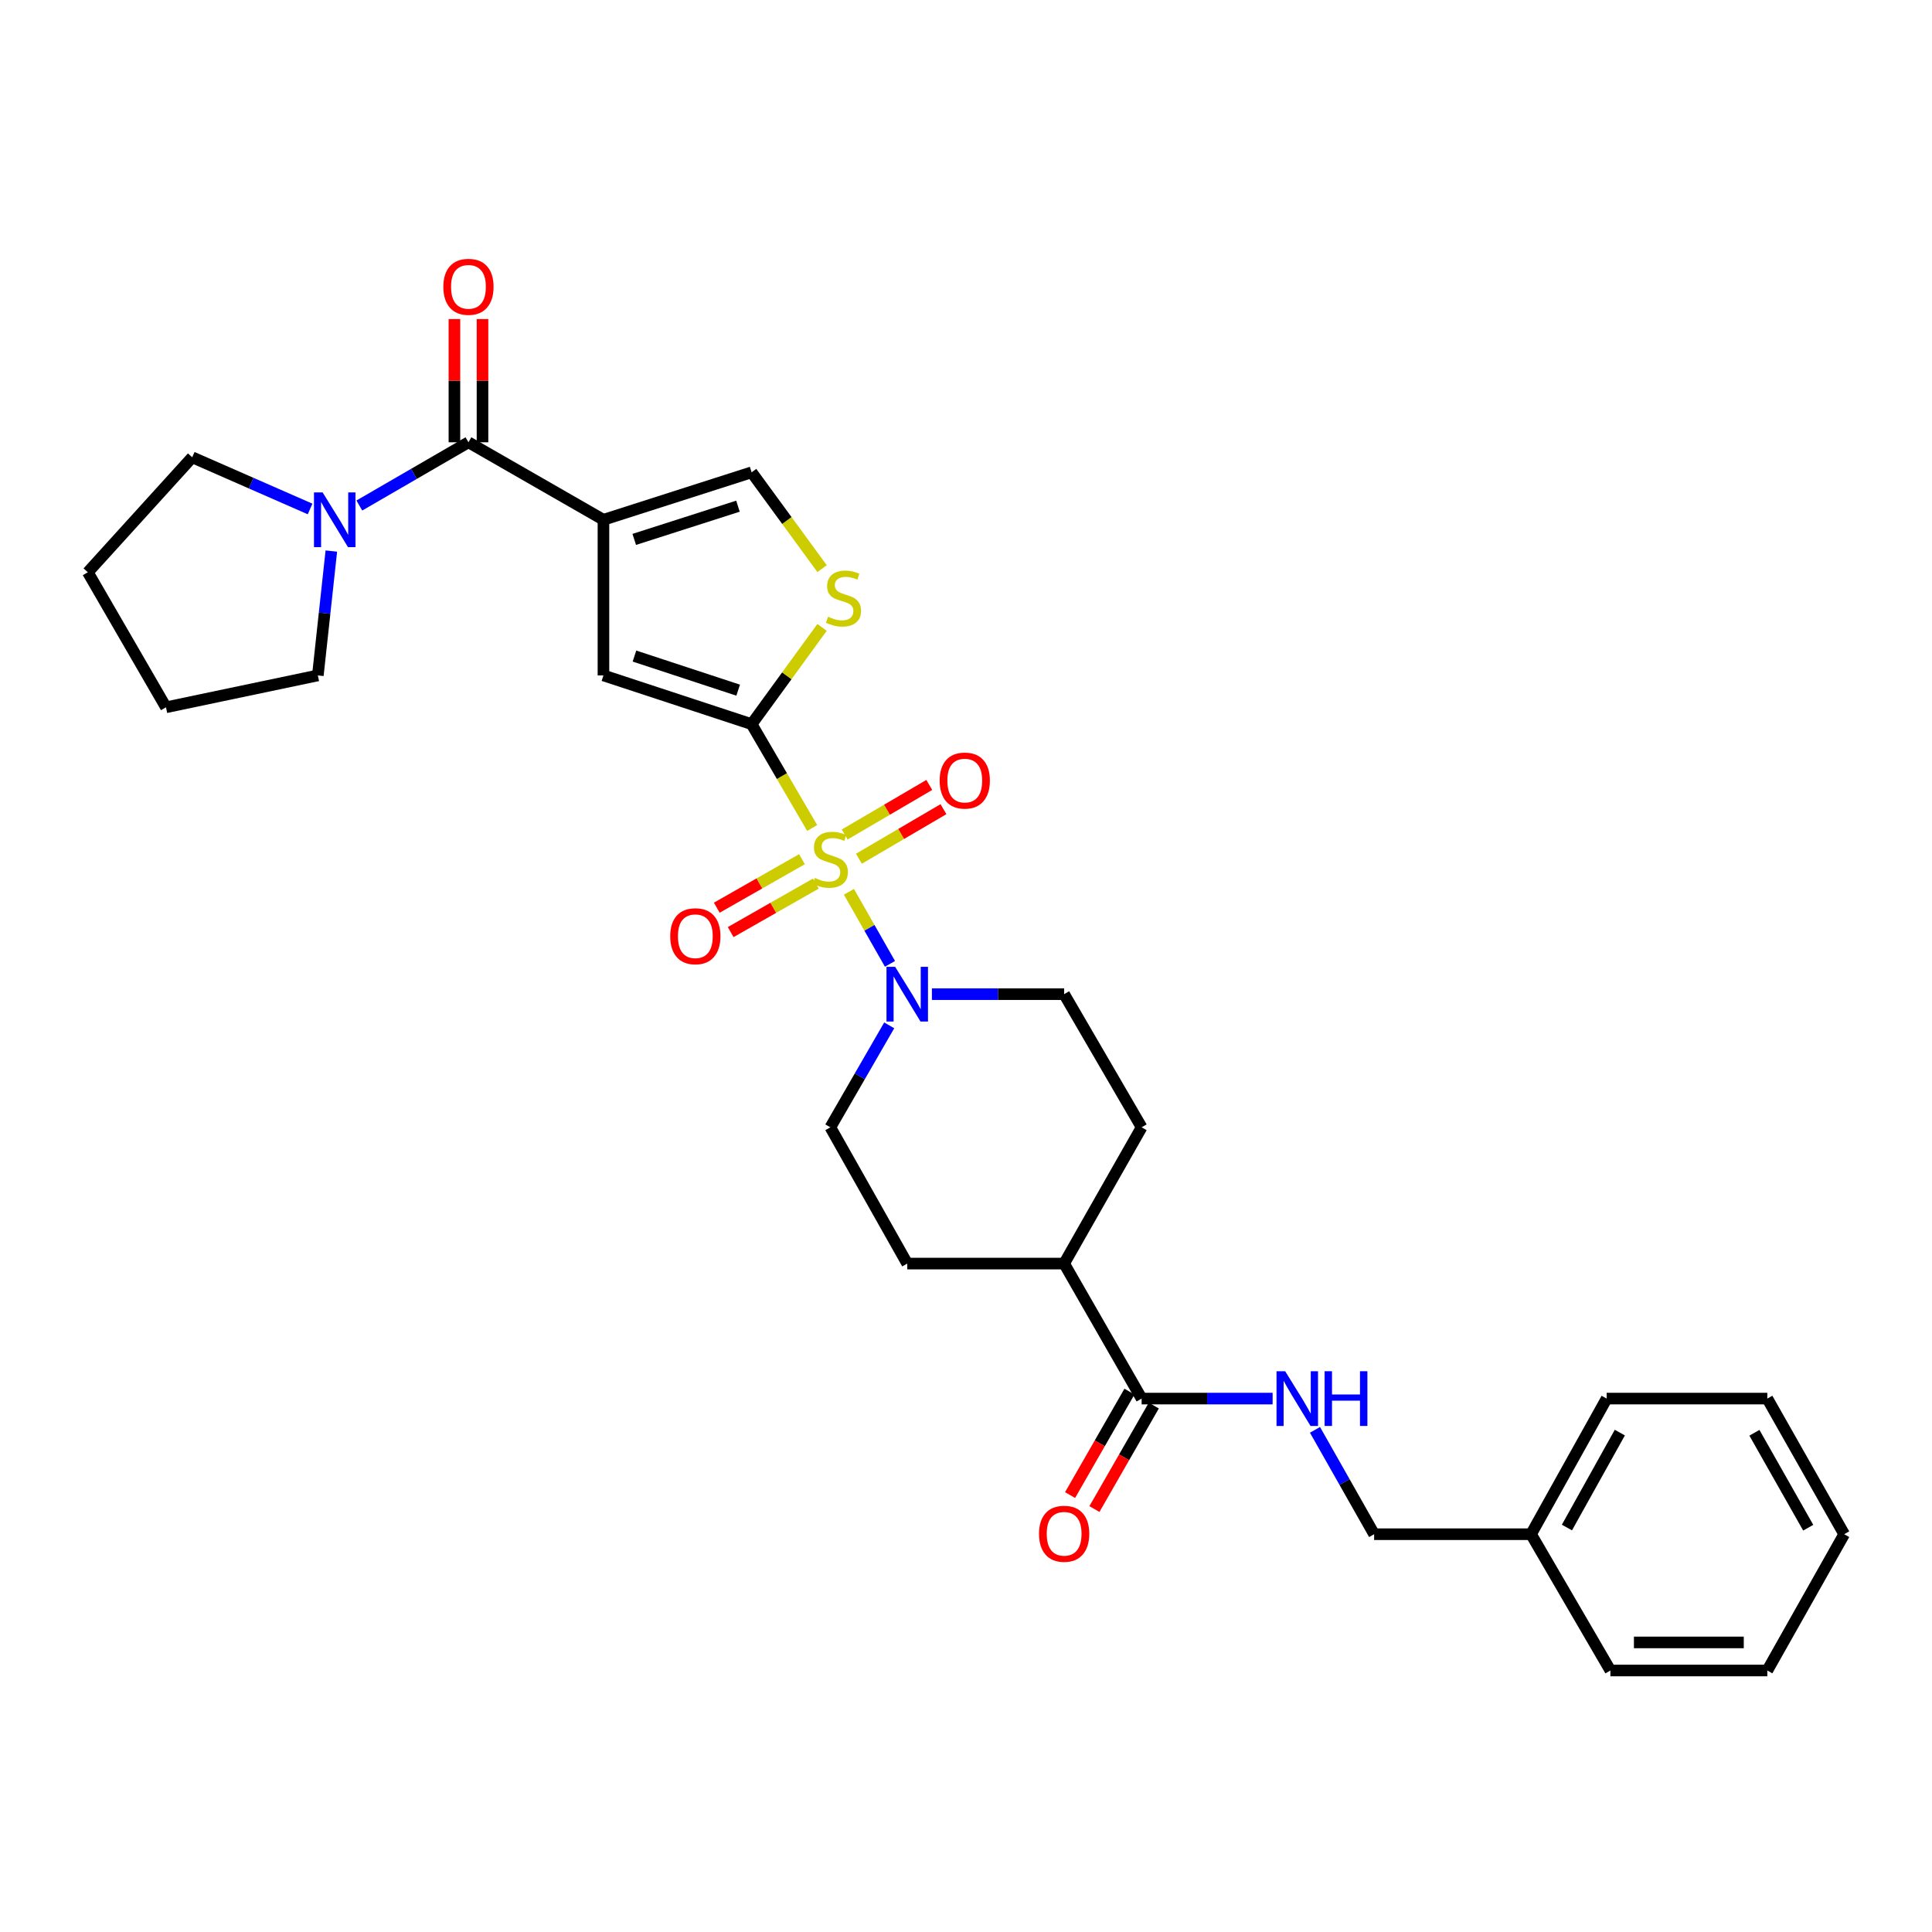 <?xml version='1.0' encoding='iso-8859-1'?>
<svg version='1.1' baseProfile='full'
              xmlns='http://www.w3.org/2000/svg'
                      xmlns:rdkit='http://www.rdkit.org/xml'
                      xmlns:xlink='http://www.w3.org/1999/xlink'
                  xml:space='preserve'
width='1000px' height='1000px' viewBox='0 0 1000 1000'>
<!-- END OF HEADER -->
<rect style='opacity:1.0;fill:#FFFFFF;stroke:none' width='1000' height='1000' x='0' y='0'> </rect>
<path class='bond-0' d='M 420.375,428.567 L 404.705,401.693' style='fill:none;fill-rule:evenodd;stroke:#CCCC00;stroke-width:6px;stroke-linecap:butt;stroke-linejoin:miter;stroke-opacity:1' />
<path class='bond-0' d='M 404.705,401.693 L 389.036,374.819' style='fill:none;fill-rule:evenodd;stroke:#000000;stroke-width:6px;stroke-linecap:butt;stroke-linejoin:miter;stroke-opacity:1' />
<path class='bond-4' d='M 439.408,461.599 L 450.029,480.245' style='fill:none;fill-rule:evenodd;stroke:#CCCC00;stroke-width:6px;stroke-linecap:butt;stroke-linejoin:miter;stroke-opacity:1' />
<path class='bond-4' d='M 450.029,480.245 L 460.65,498.891' style='fill:none;fill-rule:evenodd;stroke:#0000FF;stroke-width:6px;stroke-linecap:butt;stroke-linejoin:miter;stroke-opacity:1' />
<path class='bond-9' d='M 444.556,444.477 L 466.449,431.65' style='fill:none;fill-rule:evenodd;stroke:#CCCC00;stroke-width:6px;stroke-linecap:butt;stroke-linejoin:miter;stroke-opacity:1' />
<path class='bond-9' d='M 466.449,431.65 L 488.341,418.822' style='fill:none;fill-rule:evenodd;stroke:#FF0000;stroke-width:6px;stroke-linecap:butt;stroke-linejoin:miter;stroke-opacity:1' />
<path class='bond-9' d='M 437.209,431.938 L 459.101,419.11' style='fill:none;fill-rule:evenodd;stroke:#CCCC00;stroke-width:6px;stroke-linecap:butt;stroke-linejoin:miter;stroke-opacity:1' />
<path class='bond-9' d='M 459.101,419.11 L 480.994,406.283' style='fill:none;fill-rule:evenodd;stroke:#FF0000;stroke-width:6px;stroke-linecap:butt;stroke-linejoin:miter;stroke-opacity:1' />
<path class='bond-10' d='M 415.1,444.711 L 393.05,457.268' style='fill:none;fill-rule:evenodd;stroke:#CCCC00;stroke-width:6px;stroke-linecap:butt;stroke-linejoin:miter;stroke-opacity:1' />
<path class='bond-10' d='M 393.05,457.268 L 371,469.826' style='fill:none;fill-rule:evenodd;stroke:#FF0000;stroke-width:6px;stroke-linecap:butt;stroke-linejoin:miter;stroke-opacity:1' />
<path class='bond-10' d='M 422.292,457.34 L 400.242,469.897' style='fill:none;fill-rule:evenodd;stroke:#CCCC00;stroke-width:6px;stroke-linecap:butt;stroke-linejoin:miter;stroke-opacity:1' />
<path class='bond-10' d='M 400.242,469.897 L 378.192,482.455' style='fill:none;fill-rule:evenodd;stroke:#FF0000;stroke-width:6px;stroke-linecap:butt;stroke-linejoin:miter;stroke-opacity:1' />
<path class='bond-3' d='M 389.036,374.819 L 312.347,349.595' style='fill:none;fill-rule:evenodd;stroke:#000000;stroke-width:6px;stroke-linecap:butt;stroke-linejoin:miter;stroke-opacity:1' />
<path class='bond-3' d='M 382.074,357.229 L 328.392,339.573' style='fill:none;fill-rule:evenodd;stroke:#000000;stroke-width:6px;stroke-linecap:butt;stroke-linejoin:miter;stroke-opacity:1' />
<path class='bond-5' d='M 389.036,374.819 L 407.265,349.779' style='fill:none;fill-rule:evenodd;stroke:#000000;stroke-width:6px;stroke-linecap:butt;stroke-linejoin:miter;stroke-opacity:1' />
<path class='bond-5' d='M 407.265,349.779 L 425.493,324.738' style='fill:none;fill-rule:evenodd;stroke:#CCCC00;stroke-width:6px;stroke-linecap:butt;stroke-linejoin:miter;stroke-opacity:1' />
<path class='bond-1' d='M 312.347,269.039 L 312.347,349.595' style='fill:none;fill-rule:evenodd;stroke:#000000;stroke-width:6px;stroke-linecap:butt;stroke-linejoin:miter;stroke-opacity:1' />
<path class='bond-2' d='M 312.347,269.039 L 242.473,228.926' style='fill:none;fill-rule:evenodd;stroke:#000000;stroke-width:6px;stroke-linecap:butt;stroke-linejoin:miter;stroke-opacity:1' />
<path class='bond-31' d='M 312.347,269.039 L 389.036,244.469' style='fill:none;fill-rule:evenodd;stroke:#000000;stroke-width:6px;stroke-linecap:butt;stroke-linejoin:miter;stroke-opacity:1' />
<path class='bond-31' d='M 328.285,279.194 L 381.967,261.995' style='fill:none;fill-rule:evenodd;stroke:#000000;stroke-width:6px;stroke-linecap:butt;stroke-linejoin:miter;stroke-opacity:1' />
<path class='bond-7' d='M 242.473,228.926 L 214.233,245.291' style='fill:none;fill-rule:evenodd;stroke:#000000;stroke-width:6px;stroke-linecap:butt;stroke-linejoin:miter;stroke-opacity:1' />
<path class='bond-7' d='M 214.233,245.291 L 185.993,261.656' style='fill:none;fill-rule:evenodd;stroke:#0000FF;stroke-width:6px;stroke-linecap:butt;stroke-linejoin:miter;stroke-opacity:1' />
<path class='bond-14' d='M 249.74,228.926 L 249.74,197.035' style='fill:none;fill-rule:evenodd;stroke:#000000;stroke-width:6px;stroke-linecap:butt;stroke-linejoin:miter;stroke-opacity:1' />
<path class='bond-14' d='M 249.74,197.035 L 249.74,165.144' style='fill:none;fill-rule:evenodd;stroke:#FF0000;stroke-width:6px;stroke-linecap:butt;stroke-linejoin:miter;stroke-opacity:1' />
<path class='bond-14' d='M 235.206,228.926 L 235.206,197.035' style='fill:none;fill-rule:evenodd;stroke:#000000;stroke-width:6px;stroke-linecap:butt;stroke-linejoin:miter;stroke-opacity:1' />
<path class='bond-14' d='M 235.206,197.035 L 235.206,165.144' style='fill:none;fill-rule:evenodd;stroke:#FF0000;stroke-width:6px;stroke-linecap:butt;stroke-linejoin:miter;stroke-opacity:1' />
<path class='bond-12' d='M 460.259,530.725 L 445.023,557.111' style='fill:none;fill-rule:evenodd;stroke:#0000FF;stroke-width:6px;stroke-linecap:butt;stroke-linejoin:miter;stroke-opacity:1' />
<path class='bond-12' d='M 445.023,557.111 L 429.787,583.497' style='fill:none;fill-rule:evenodd;stroke:#000000;stroke-width:6px;stroke-linecap:butt;stroke-linejoin:miter;stroke-opacity:1' />
<path class='bond-13' d='M 482.355,514.575 L 516.575,514.575' style='fill:none;fill-rule:evenodd;stroke:#0000FF;stroke-width:6px;stroke-linecap:butt;stroke-linejoin:miter;stroke-opacity:1' />
<path class='bond-13' d='M 516.575,514.575 L 550.795,514.575' style='fill:none;fill-rule:evenodd;stroke:#000000;stroke-width:6px;stroke-linecap:butt;stroke-linejoin:miter;stroke-opacity:1' />
<path class='bond-6' d='M 425.499,294.322 L 407.268,269.396' style='fill:none;fill-rule:evenodd;stroke:#CCCC00;stroke-width:6px;stroke-linecap:butt;stroke-linejoin:miter;stroke-opacity:1' />
<path class='bond-6' d='M 407.268,269.396 L 389.036,244.469' style='fill:none;fill-rule:evenodd;stroke:#000000;stroke-width:6px;stroke-linecap:butt;stroke-linejoin:miter;stroke-opacity:1' />
<path class='bond-21' d='M 171.498,285.224 L 168.007,317.41' style='fill:none;fill-rule:evenodd;stroke:#0000FF;stroke-width:6px;stroke-linecap:butt;stroke-linejoin:miter;stroke-opacity:1' />
<path class='bond-21' d='M 168.007,317.41 L 164.517,349.595' style='fill:none;fill-rule:evenodd;stroke:#000000;stroke-width:6px;stroke-linecap:butt;stroke-linejoin:miter;stroke-opacity:1' />
<path class='bond-22' d='M 160.5,263.446 L 129.997,250.07' style='fill:none;fill-rule:evenodd;stroke:#0000FF;stroke-width:6px;stroke-linecap:butt;stroke-linejoin:miter;stroke-opacity:1' />
<path class='bond-22' d='M 129.997,250.07 L 99.495,236.693' style='fill:none;fill-rule:evenodd;stroke:#000000;stroke-width:6px;stroke-linecap:butt;stroke-linejoin:miter;stroke-opacity:1' />
<path class='bond-8' d='M 590.907,723.907 L 550.795,654.025' style='fill:none;fill-rule:evenodd;stroke:#000000;stroke-width:6px;stroke-linecap:butt;stroke-linejoin:miter;stroke-opacity:1' />
<path class='bond-11' d='M 590.907,723.907 L 624.809,723.907' style='fill:none;fill-rule:evenodd;stroke:#000000;stroke-width:6px;stroke-linecap:butt;stroke-linejoin:miter;stroke-opacity:1' />
<path class='bond-11' d='M 624.809,723.907 L 658.71,723.907' style='fill:none;fill-rule:evenodd;stroke:#0000FF;stroke-width:6px;stroke-linecap:butt;stroke-linejoin:miter;stroke-opacity:1' />
<path class='bond-16' d='M 584.605,720.29 L 569.236,747.068' style='fill:none;fill-rule:evenodd;stroke:#000000;stroke-width:6px;stroke-linecap:butt;stroke-linejoin:miter;stroke-opacity:1' />
<path class='bond-16' d='M 569.236,747.068 L 553.867,773.846' style='fill:none;fill-rule:evenodd;stroke:#FF0000;stroke-width:6px;stroke-linecap:butt;stroke-linejoin:miter;stroke-opacity:1' />
<path class='bond-16' d='M 597.21,727.524 L 581.841,754.302' style='fill:none;fill-rule:evenodd;stroke:#000000;stroke-width:6px;stroke-linecap:butt;stroke-linejoin:miter;stroke-opacity:1' />
<path class='bond-16' d='M 581.841,754.302 L 566.472,781.08' style='fill:none;fill-rule:evenodd;stroke:#FF0000;stroke-width:6px;stroke-linecap:butt;stroke-linejoin:miter;stroke-opacity:1' />
<path class='bond-19' d='M 680.632,740.084 L 695.939,767.094' style='fill:none;fill-rule:evenodd;stroke:#0000FF;stroke-width:6px;stroke-linecap:butt;stroke-linejoin:miter;stroke-opacity:1' />
<path class='bond-19' d='M 695.939,767.094 L 711.245,794.104' style='fill:none;fill-rule:evenodd;stroke:#000000;stroke-width:6px;stroke-linecap:butt;stroke-linejoin:miter;stroke-opacity:1' />
<path class='bond-18' d='M 429.787,583.497 L 469.584,654.025' style='fill:none;fill-rule:evenodd;stroke:#000000;stroke-width:6px;stroke-linecap:butt;stroke-linejoin:miter;stroke-opacity:1' />
<path class='bond-17' d='M 550.795,514.575 L 590.907,583.497' style='fill:none;fill-rule:evenodd;stroke:#000000;stroke-width:6px;stroke-linecap:butt;stroke-linejoin:miter;stroke-opacity:1' />
<path class='bond-15' d='M 550.795,654.025 L 590.907,583.497' style='fill:none;fill-rule:evenodd;stroke:#000000;stroke-width:6px;stroke-linecap:butt;stroke-linejoin:miter;stroke-opacity:1' />
<path class='bond-30' d='M 550.795,654.025 L 469.584,654.025' style='fill:none;fill-rule:evenodd;stroke:#000000;stroke-width:6px;stroke-linecap:butt;stroke-linejoin:miter;stroke-opacity:1' />
<path class='bond-20' d='M 711.245,794.104 L 792.472,794.104' style='fill:none;fill-rule:evenodd;stroke:#000000;stroke-width:6px;stroke-linecap:butt;stroke-linejoin:miter;stroke-opacity:1' />
<path class='bond-23' d='M 792.472,794.104 L 831.6,723.907' style='fill:none;fill-rule:evenodd;stroke:#000000;stroke-width:6px;stroke-linecap:butt;stroke-linejoin:miter;stroke-opacity:1' />
<path class='bond-23' d='M 811.036,790.651 L 838.425,741.513' style='fill:none;fill-rule:evenodd;stroke:#000000;stroke-width:6px;stroke-linecap:butt;stroke-linejoin:miter;stroke-opacity:1' />
<path class='bond-24' d='M 792.472,794.104 L 833.537,864.649' style='fill:none;fill-rule:evenodd;stroke:#000000;stroke-width:6px;stroke-linecap:butt;stroke-linejoin:miter;stroke-opacity:1' />
<path class='bond-25' d='M 164.517,349.595 L 85.914,366.099' style='fill:none;fill-rule:evenodd;stroke:#000000;stroke-width:6px;stroke-linecap:butt;stroke-linejoin:miter;stroke-opacity:1' />
<path class='bond-26' d='M 99.495,236.693 L 45.455,296.208' style='fill:none;fill-rule:evenodd;stroke:#000000;stroke-width:6px;stroke-linecap:butt;stroke-linejoin:miter;stroke-opacity:1' />
<path class='bond-27' d='M 831.6,723.907 L 914.756,723.907' style='fill:none;fill-rule:evenodd;stroke:#000000;stroke-width:6px;stroke-linecap:butt;stroke-linejoin:miter;stroke-opacity:1' />
<path class='bond-28' d='M 833.537,864.649 L 914.756,864.649' style='fill:none;fill-rule:evenodd;stroke:#000000;stroke-width:6px;stroke-linecap:butt;stroke-linejoin:miter;stroke-opacity:1' />
<path class='bond-28' d='M 845.72,850.115 L 902.573,850.115' style='fill:none;fill-rule:evenodd;stroke:#000000;stroke-width:6px;stroke-linecap:butt;stroke-linejoin:miter;stroke-opacity:1' />
<path class='bond-32' d='M 85.914,366.099 L 45.455,296.208' style='fill:none;fill-rule:evenodd;stroke:#000000;stroke-width:6px;stroke-linecap:butt;stroke-linejoin:miter;stroke-opacity:1' />
<path class='bond-33' d='M 914.756,723.907 L 954.545,794.104' style='fill:none;fill-rule:evenodd;stroke:#000000;stroke-width:6px;stroke-linecap:butt;stroke-linejoin:miter;stroke-opacity:1' />
<path class='bond-33' d='M 908.081,741.603 L 935.933,790.741' style='fill:none;fill-rule:evenodd;stroke:#000000;stroke-width:6px;stroke-linecap:butt;stroke-linejoin:miter;stroke-opacity:1' />
<path class='bond-29' d='M 914.756,864.649 L 954.545,794.104' style='fill:none;fill-rule:evenodd;stroke:#000000;stroke-width:6px;stroke-linecap:butt;stroke-linejoin:miter;stroke-opacity:1' />
<path  class='atom-0' d='M 421.787 454.429
Q 422.107 454.549, 423.427 455.109
Q 424.747 455.669, 426.187 456.029
Q 427.667 456.349, 429.107 456.349
Q 431.787 456.349, 433.347 455.069
Q 434.907 453.749, 434.907 451.469
Q 434.907 449.909, 434.107 448.949
Q 433.347 447.989, 432.147 447.469
Q 430.947 446.949, 428.947 446.349
Q 426.427 445.589, 424.907 444.869
Q 423.427 444.149, 422.347 442.629
Q 421.307 441.109, 421.307 438.549
Q 421.307 434.989, 423.707 432.789
Q 426.147 430.589, 430.947 430.589
Q 434.227 430.589, 437.947 432.149
L 437.027 435.229
Q 433.627 433.829, 431.067 433.829
Q 428.307 433.829, 426.787 434.989
Q 425.267 436.109, 425.307 438.069
Q 425.307 439.589, 426.067 440.509
Q 426.867 441.429, 427.987 441.949
Q 429.147 442.469, 431.067 443.069
Q 433.627 443.869, 435.147 444.669
Q 436.667 445.469, 437.747 447.109
Q 438.867 448.709, 438.867 451.469
Q 438.867 455.389, 436.227 457.509
Q 433.627 459.589, 429.267 459.589
Q 426.747 459.589, 424.827 459.029
Q 422.947 458.509, 420.707 457.589
L 421.787 454.429
' fill='#CCCC00'/>
<path  class='atom-5' d='M 463.324 500.415
L 472.604 515.415
Q 473.524 516.895, 475.004 519.575
Q 476.484 522.255, 476.564 522.415
L 476.564 500.415
L 480.324 500.415
L 480.324 528.735
L 476.444 528.735
L 466.484 512.335
Q 465.324 510.415, 464.084 508.215
Q 462.884 506.015, 462.524 505.335
L 462.524 528.735
L 458.844 528.735
L 458.844 500.415
L 463.324 500.415
' fill='#0000FF'/>
<path  class='atom-6' d='M 428.593 319.21
Q 428.913 319.33, 430.233 319.89
Q 431.553 320.45, 432.993 320.81
Q 434.473 321.13, 435.913 321.13
Q 438.593 321.13, 440.153 319.85
Q 441.713 318.53, 441.713 316.25
Q 441.713 314.69, 440.913 313.73
Q 440.153 312.77, 438.953 312.25
Q 437.753 311.73, 435.753 311.13
Q 433.233 310.37, 431.713 309.65
Q 430.233 308.93, 429.153 307.41
Q 428.113 305.89, 428.113 303.33
Q 428.113 299.77, 430.513 297.57
Q 432.953 295.37, 437.753 295.37
Q 441.033 295.37, 444.753 296.93
L 443.833 300.01
Q 440.433 298.61, 437.873 298.61
Q 435.113 298.61, 433.593 299.77
Q 432.073 300.89, 432.113 302.85
Q 432.113 304.37, 432.873 305.29
Q 433.673 306.21, 434.793 306.73
Q 435.953 307.25, 437.873 307.85
Q 440.433 308.65, 441.953 309.45
Q 443.473 310.25, 444.553 311.89
Q 445.673 313.49, 445.673 316.25
Q 445.673 320.17, 443.033 322.29
Q 440.433 324.37, 436.073 324.37
Q 433.553 324.37, 431.633 323.81
Q 429.753 323.29, 427.513 322.37
L 428.593 319.21
' fill='#CCCC00'/>
<path  class='atom-8' d='M 166.993 254.879
L 176.273 269.879
Q 177.193 271.359, 178.673 274.039
Q 180.153 276.719, 180.233 276.879
L 180.233 254.879
L 183.993 254.879
L 183.993 283.199
L 180.113 283.199
L 170.153 266.799
Q 168.993 264.879, 167.753 262.679
Q 166.553 260.479, 166.193 259.799
L 166.193 283.199
L 162.513 283.199
L 162.513 254.879
L 166.993 254.879
' fill='#0000FF'/>
<path  class='atom-10' d='M 486.362 404.022
Q 486.362 397.222, 489.722 393.422
Q 493.082 389.622, 499.362 389.622
Q 505.642 389.622, 509.002 393.422
Q 512.362 397.222, 512.362 404.022
Q 512.362 410.902, 508.962 414.822
Q 505.562 418.702, 499.362 418.702
Q 493.122 418.702, 489.722 414.822
Q 486.362 410.942, 486.362 404.022
M 499.362 415.502
Q 503.682 415.502, 506.002 412.622
Q 508.362 409.702, 508.362 404.022
Q 508.362 398.462, 506.002 395.662
Q 503.682 392.822, 499.362 392.822
Q 495.042 392.822, 492.682 395.622
Q 490.362 398.422, 490.362 404.022
Q 490.362 409.742, 492.682 412.622
Q 495.042 415.502, 499.362 415.502
' fill='#FF0000'/>
<path  class='atom-11' d='M 346.904 484.587
Q 346.904 477.787, 350.264 473.987
Q 353.624 470.187, 359.904 470.187
Q 366.184 470.187, 369.544 473.987
Q 372.904 477.787, 372.904 484.587
Q 372.904 491.467, 369.504 495.387
Q 366.104 499.267, 359.904 499.267
Q 353.664 499.267, 350.264 495.387
Q 346.904 491.507, 346.904 484.587
M 359.904 496.067
Q 364.224 496.067, 366.544 493.187
Q 368.904 490.267, 368.904 484.587
Q 368.904 479.027, 366.544 476.227
Q 364.224 473.387, 359.904 473.387
Q 355.584 473.387, 353.224 476.187
Q 350.904 478.987, 350.904 484.587
Q 350.904 490.307, 353.224 493.187
Q 355.584 496.067, 359.904 496.067
' fill='#FF0000'/>
<path  class='atom-12' d='M 665.204 709.747
L 674.484 724.747
Q 675.404 726.227, 676.884 728.907
Q 678.364 731.587, 678.444 731.747
L 678.444 709.747
L 682.204 709.747
L 682.204 738.067
L 678.324 738.067
L 668.364 721.667
Q 667.204 719.747, 665.964 717.547
Q 664.764 715.347, 664.404 714.667
L 664.404 738.067
L 660.724 738.067
L 660.724 709.747
L 665.204 709.747
' fill='#0000FF'/>
<path  class='atom-12' d='M 685.604 709.747
L 689.444 709.747
L 689.444 721.787
L 703.924 721.787
L 703.924 709.747
L 707.764 709.747
L 707.764 738.067
L 703.924 738.067
L 703.924 724.987
L 689.444 724.987
L 689.444 738.067
L 685.604 738.067
L 685.604 709.747
' fill='#0000FF'/>
<path  class='atom-15' d='M 229.473 148.45
Q 229.473 141.65, 232.833 137.85
Q 236.193 134.05, 242.473 134.05
Q 248.753 134.05, 252.113 137.85
Q 255.473 141.65, 255.473 148.45
Q 255.473 155.33, 252.073 159.25
Q 248.673 163.13, 242.473 163.13
Q 236.233 163.13, 232.833 159.25
Q 229.473 155.37, 229.473 148.45
M 242.473 159.93
Q 246.793 159.93, 249.113 157.05
Q 251.473 154.13, 251.473 148.45
Q 251.473 142.89, 249.113 140.09
Q 246.793 137.25, 242.473 137.25
Q 238.153 137.25, 235.793 140.05
Q 233.473 142.85, 233.473 148.45
Q 233.473 154.17, 235.793 157.05
Q 238.153 159.93, 242.473 159.93
' fill='#FF0000'/>
<path  class='atom-17' d='M 537.795 793.877
Q 537.795 787.077, 541.155 783.277
Q 544.515 779.477, 550.795 779.477
Q 557.075 779.477, 560.435 783.277
Q 563.795 787.077, 563.795 793.877
Q 563.795 800.757, 560.395 804.677
Q 556.995 808.557, 550.795 808.557
Q 544.555 808.557, 541.155 804.677
Q 537.795 800.797, 537.795 793.877
M 550.795 805.357
Q 555.115 805.357, 557.435 802.477
Q 559.795 799.557, 559.795 793.877
Q 559.795 788.317, 557.435 785.517
Q 555.115 782.677, 550.795 782.677
Q 546.475 782.677, 544.115 785.477
Q 541.795 788.277, 541.795 793.877
Q 541.795 799.597, 544.115 802.477
Q 546.475 805.357, 550.795 805.357
' fill='#FF0000'/>
</svg>
